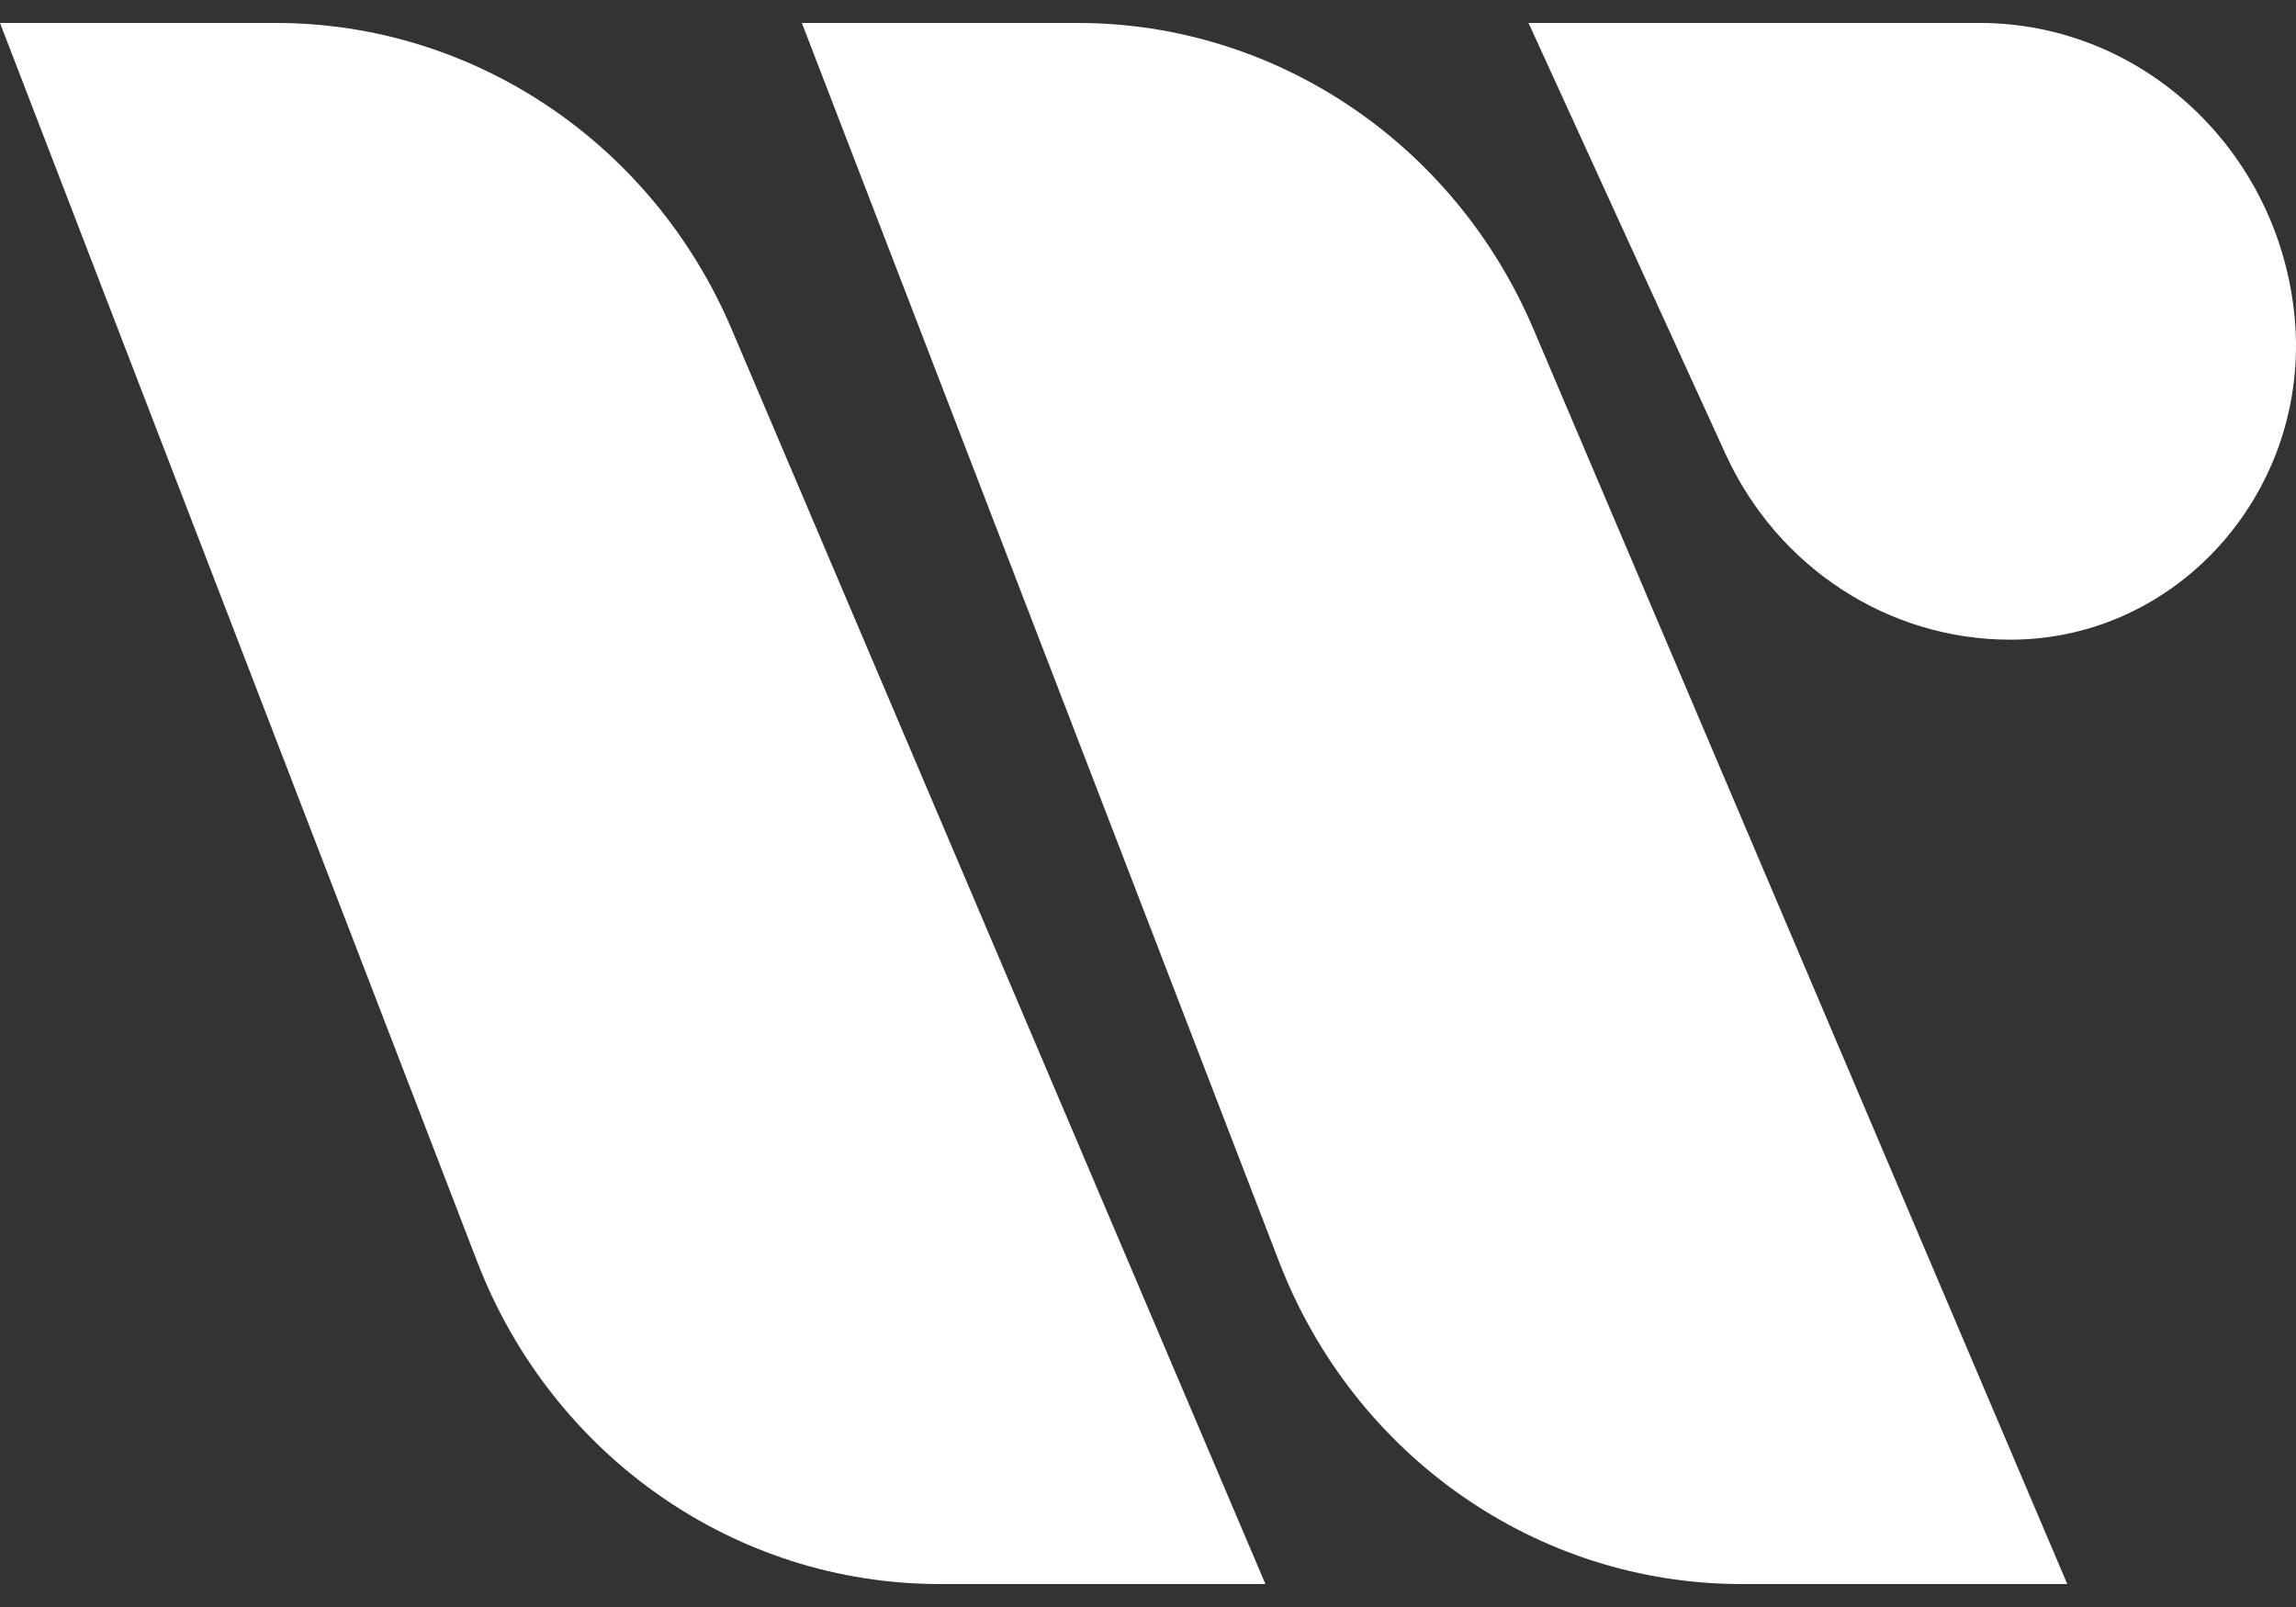 <svg width="50" height="35" viewBox="0 0 50 35" fill="none" xmlns="http://www.w3.org/2000/svg">
<rect x="0" y="0" width="50" height="35" fill="#333333" stroke="none"/>
<path d="M6.007 0.5H0L10.391 27.476C12.024 31.715 16.016 34.5 20.46 34.5H27.557L15.931 7.165C14.209 3.117 10.313 0.5 6.007 0.5Z" fill="white"/>
<path d="M23.469 0.5H17.462L27.853 27.476C29.486 31.715 33.478 34.5 37.922 34.5H45.019L33.393 7.165C31.671 3.117 27.775 0.5 23.469 0.5Z" fill="white"/>
<path d="M43.11 0.5H33.287L37.579 9.891C38.706 12.357 41.122 13.932 43.778 13.932C47.444 13.932 50.315 10.674 49.972 6.929C49.64 3.298 46.666 0.5 43.11 0.5Z" fill="white"/>
</svg>
